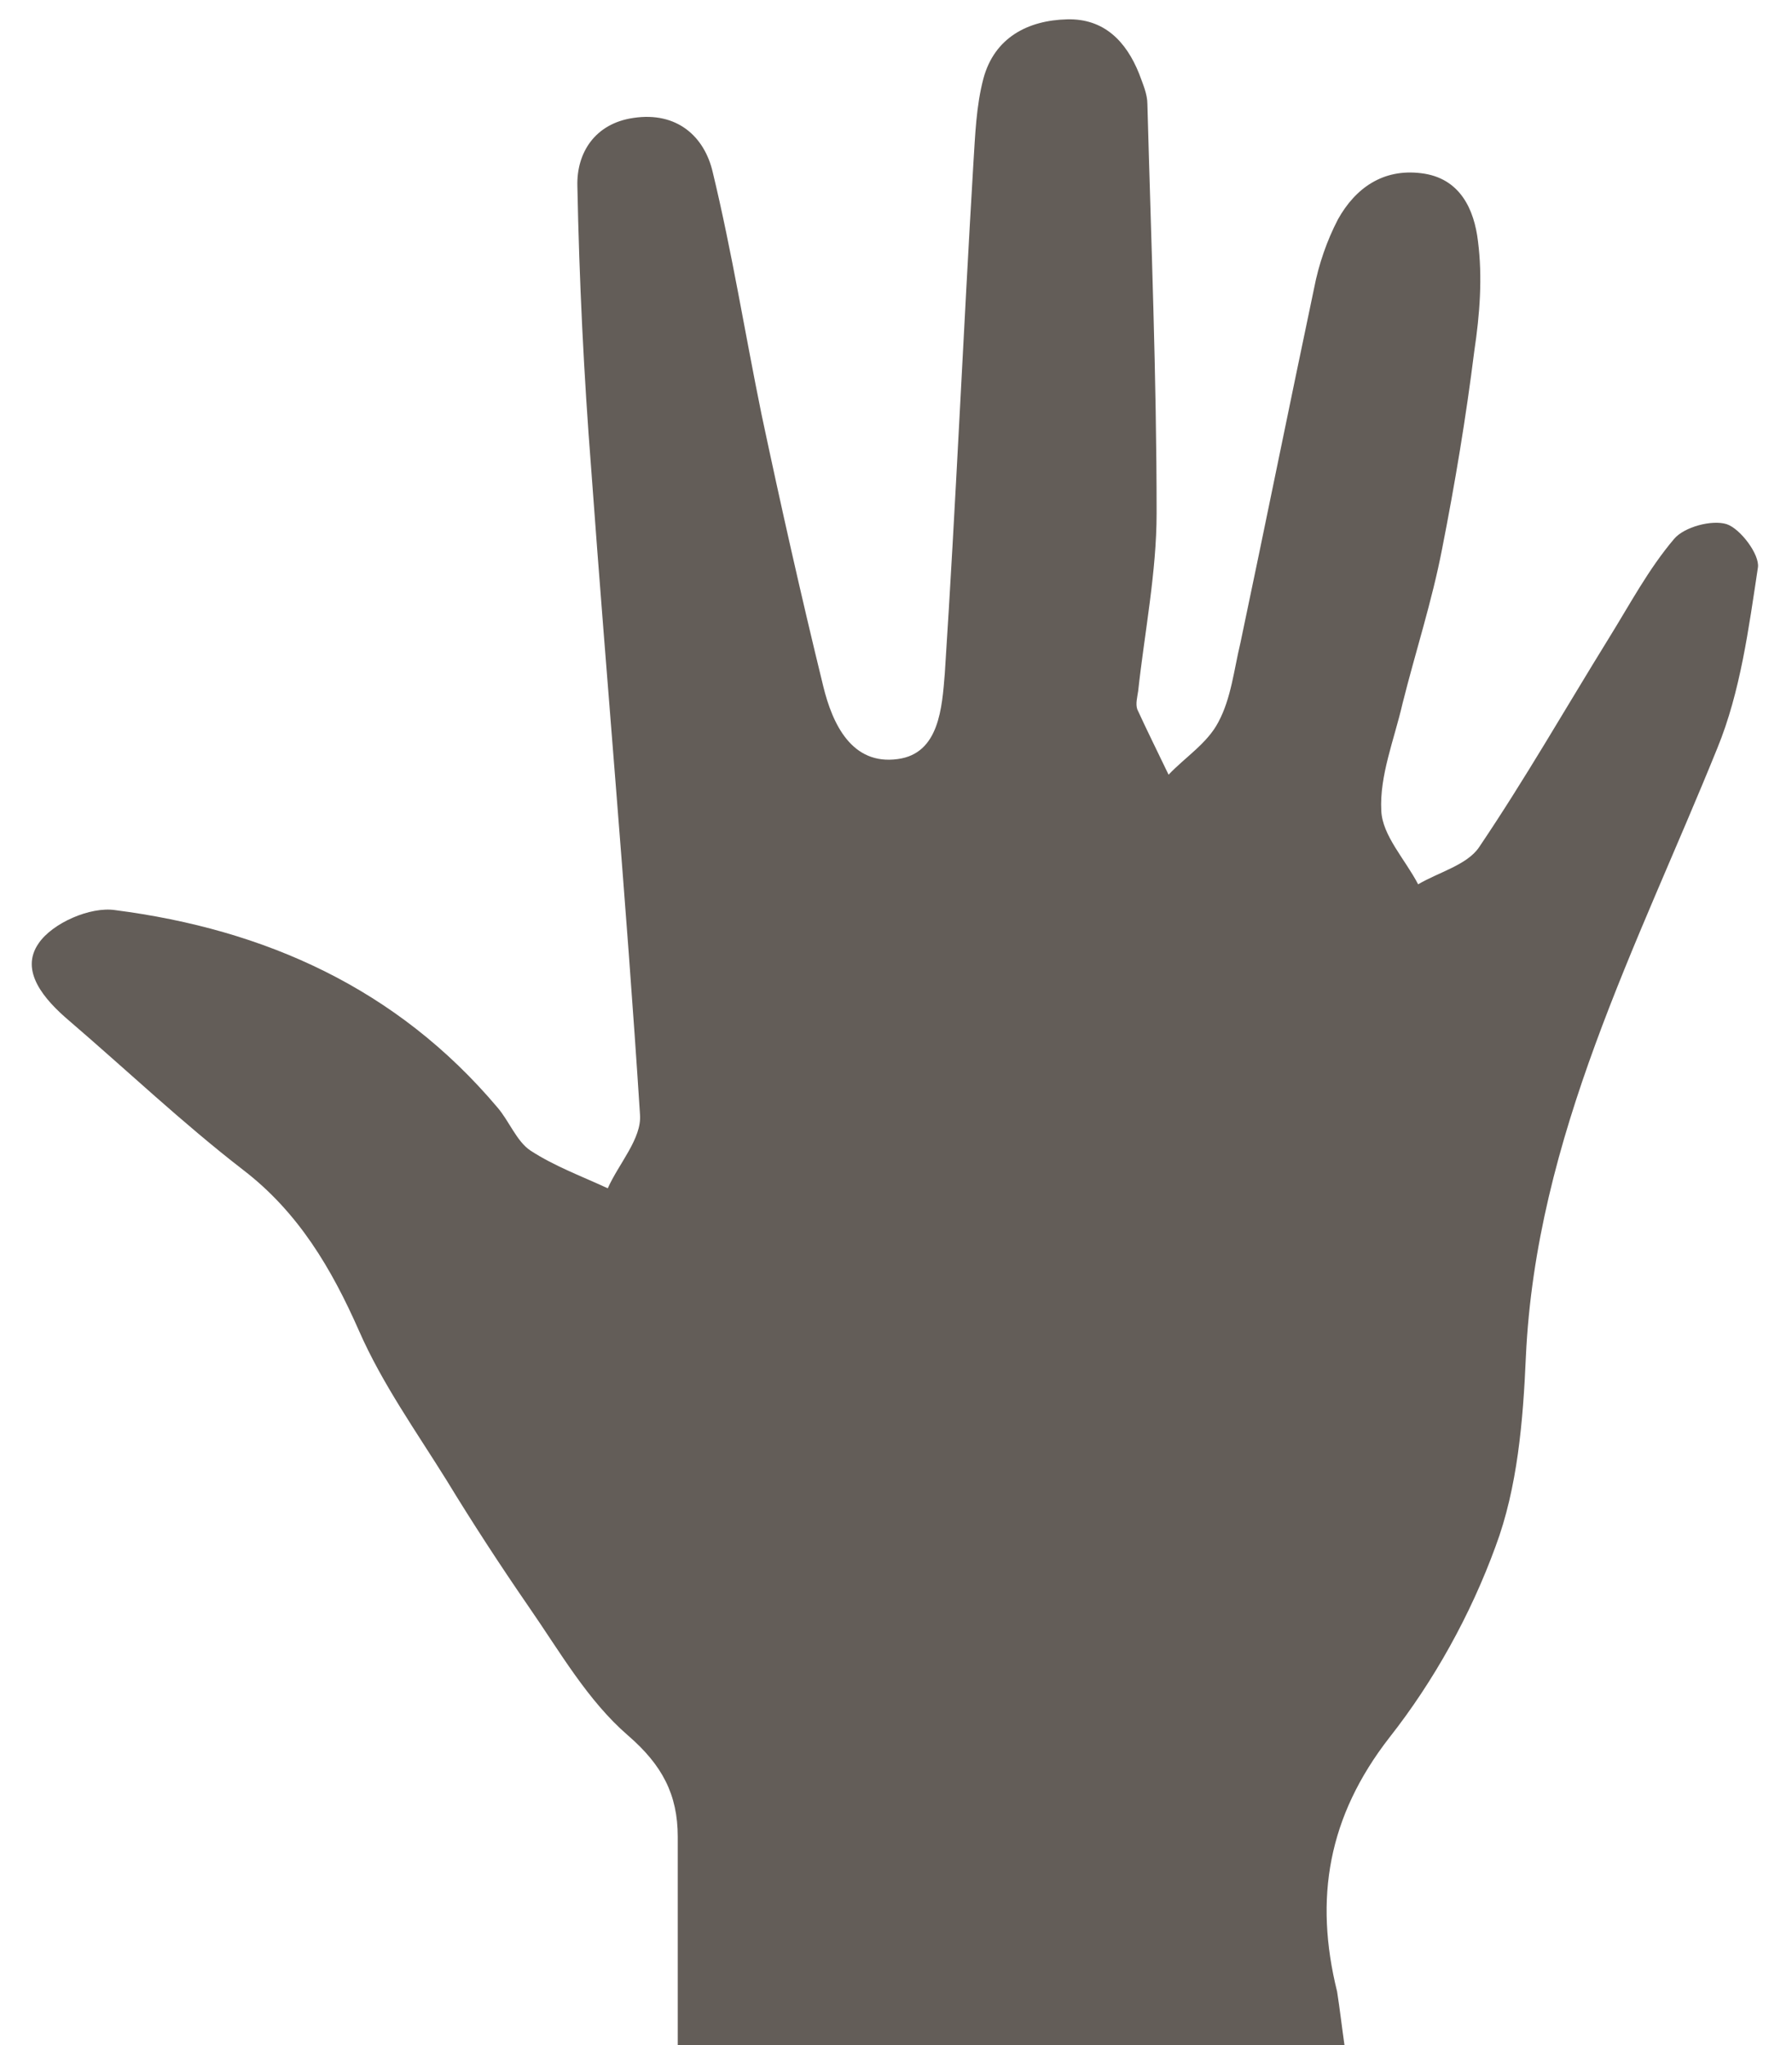 <svg enable-background="new -1727 632 194.6 222" viewBox="-1727 632 194.6 222" xmlns="http://www.w3.org/2000/svg"><path d="m-1581 854c-24.3 0-47.9 0-72.4 0 0-7.7 0-15.1 0-22.6 0-4.6-1.7-7.8-5.4-11-4.4-3.8-7.4-9.1-10.8-14-3.1-4.5-6.1-9.1-8.9-13.7-3.3-5.3-7-10.5-9.5-16.2-3-6.8-6.6-12.9-12.6-17.5-6.6-5.1-12.6-10.8-18.9-16.2-2.7-2.3-5.4-5.4-3.3-8.4 1.5-2.2 5.6-4 8.3-3.6 16.3 2.1 30.6 8.5 41.5 21.4 1.3 1.5 2.1 3.7 3.6 4.7 2.6 1.7 5.6 2.8 8.4 4.1 1.2-2.7 3.7-5.4 3.5-8-1.5-23.4-3.6-46.7-5.3-70.1-.8-10.2-1.3-20.5-1.5-30.7-.1-3.6 1.9-6.8 6.1-7.4 4.7-.7 7.7 2 8.6 5.9 2.1 8.7 3.5 17.5 5.3 26.3 2.1 9.9 4.3 19.7 6.7 29.5 1 4.1 3.1 8.6 8.1 7.9 4.5-.6 4.8-5.6 5.1-9.3 1.2-18.4 2-36.9 3.1-55.3.2-3.1.3-6.3 1.1-9.3 1.2-4.4 4.8-6.3 9.1-6.4 4-.1 6.4 2.4 7.8 5.9.4 1.1.9 2.2.9 3.3.4 14.8 1 29.6 1 44.4 0 6.4-1.3 12.9-2 19.3-.1.7-.3 1.4-.1 2 1.1 2.4 2.3 4.8 3.4 7.1 1.8-1.9 4.2-3.4 5.4-5.7 1.4-2.6 1.7-5.7 2.4-8.6 2.7-12.8 5.3-25.7 8-38.5.5-2.6 1.4-5.2 2.6-7.5 1.9-3.4 4.9-5.5 9-5 4.3.5 5.8 4 6.2 7.4.5 3.9.2 7.9-.4 11.9-.9 7.2-2.1 14.4-3.5 21.5-1.1 5.7-2.9 11.2-4.3 16.8-.9 3.9-2.5 7.8-2.3 11.6.1 2.7 2.6 5.3 4 8 2.2-1.3 5.3-2.1 6.6-4 5-7.4 9.4-15.1 14.1-22.7 2.3-3.7 4.3-7.5 7.1-10.8 1.1-1.3 4.1-2.1 5.7-1.6 1.5.5 3.6 3.3 3.4 4.7-1 6.6-1.9 13.5-4.4 19.6-8.7 21.5-19.7 42.2-20.8 66.1-.3 6.9-.9 14.2-3.3 20.6-2.7 7.4-6.7 14.6-11.5 20.7-6.7 8.6-8.2 17.5-5.7 27.6.3 1.9.5 3.7.8 5.8z" fill="#635d58"/></svg>